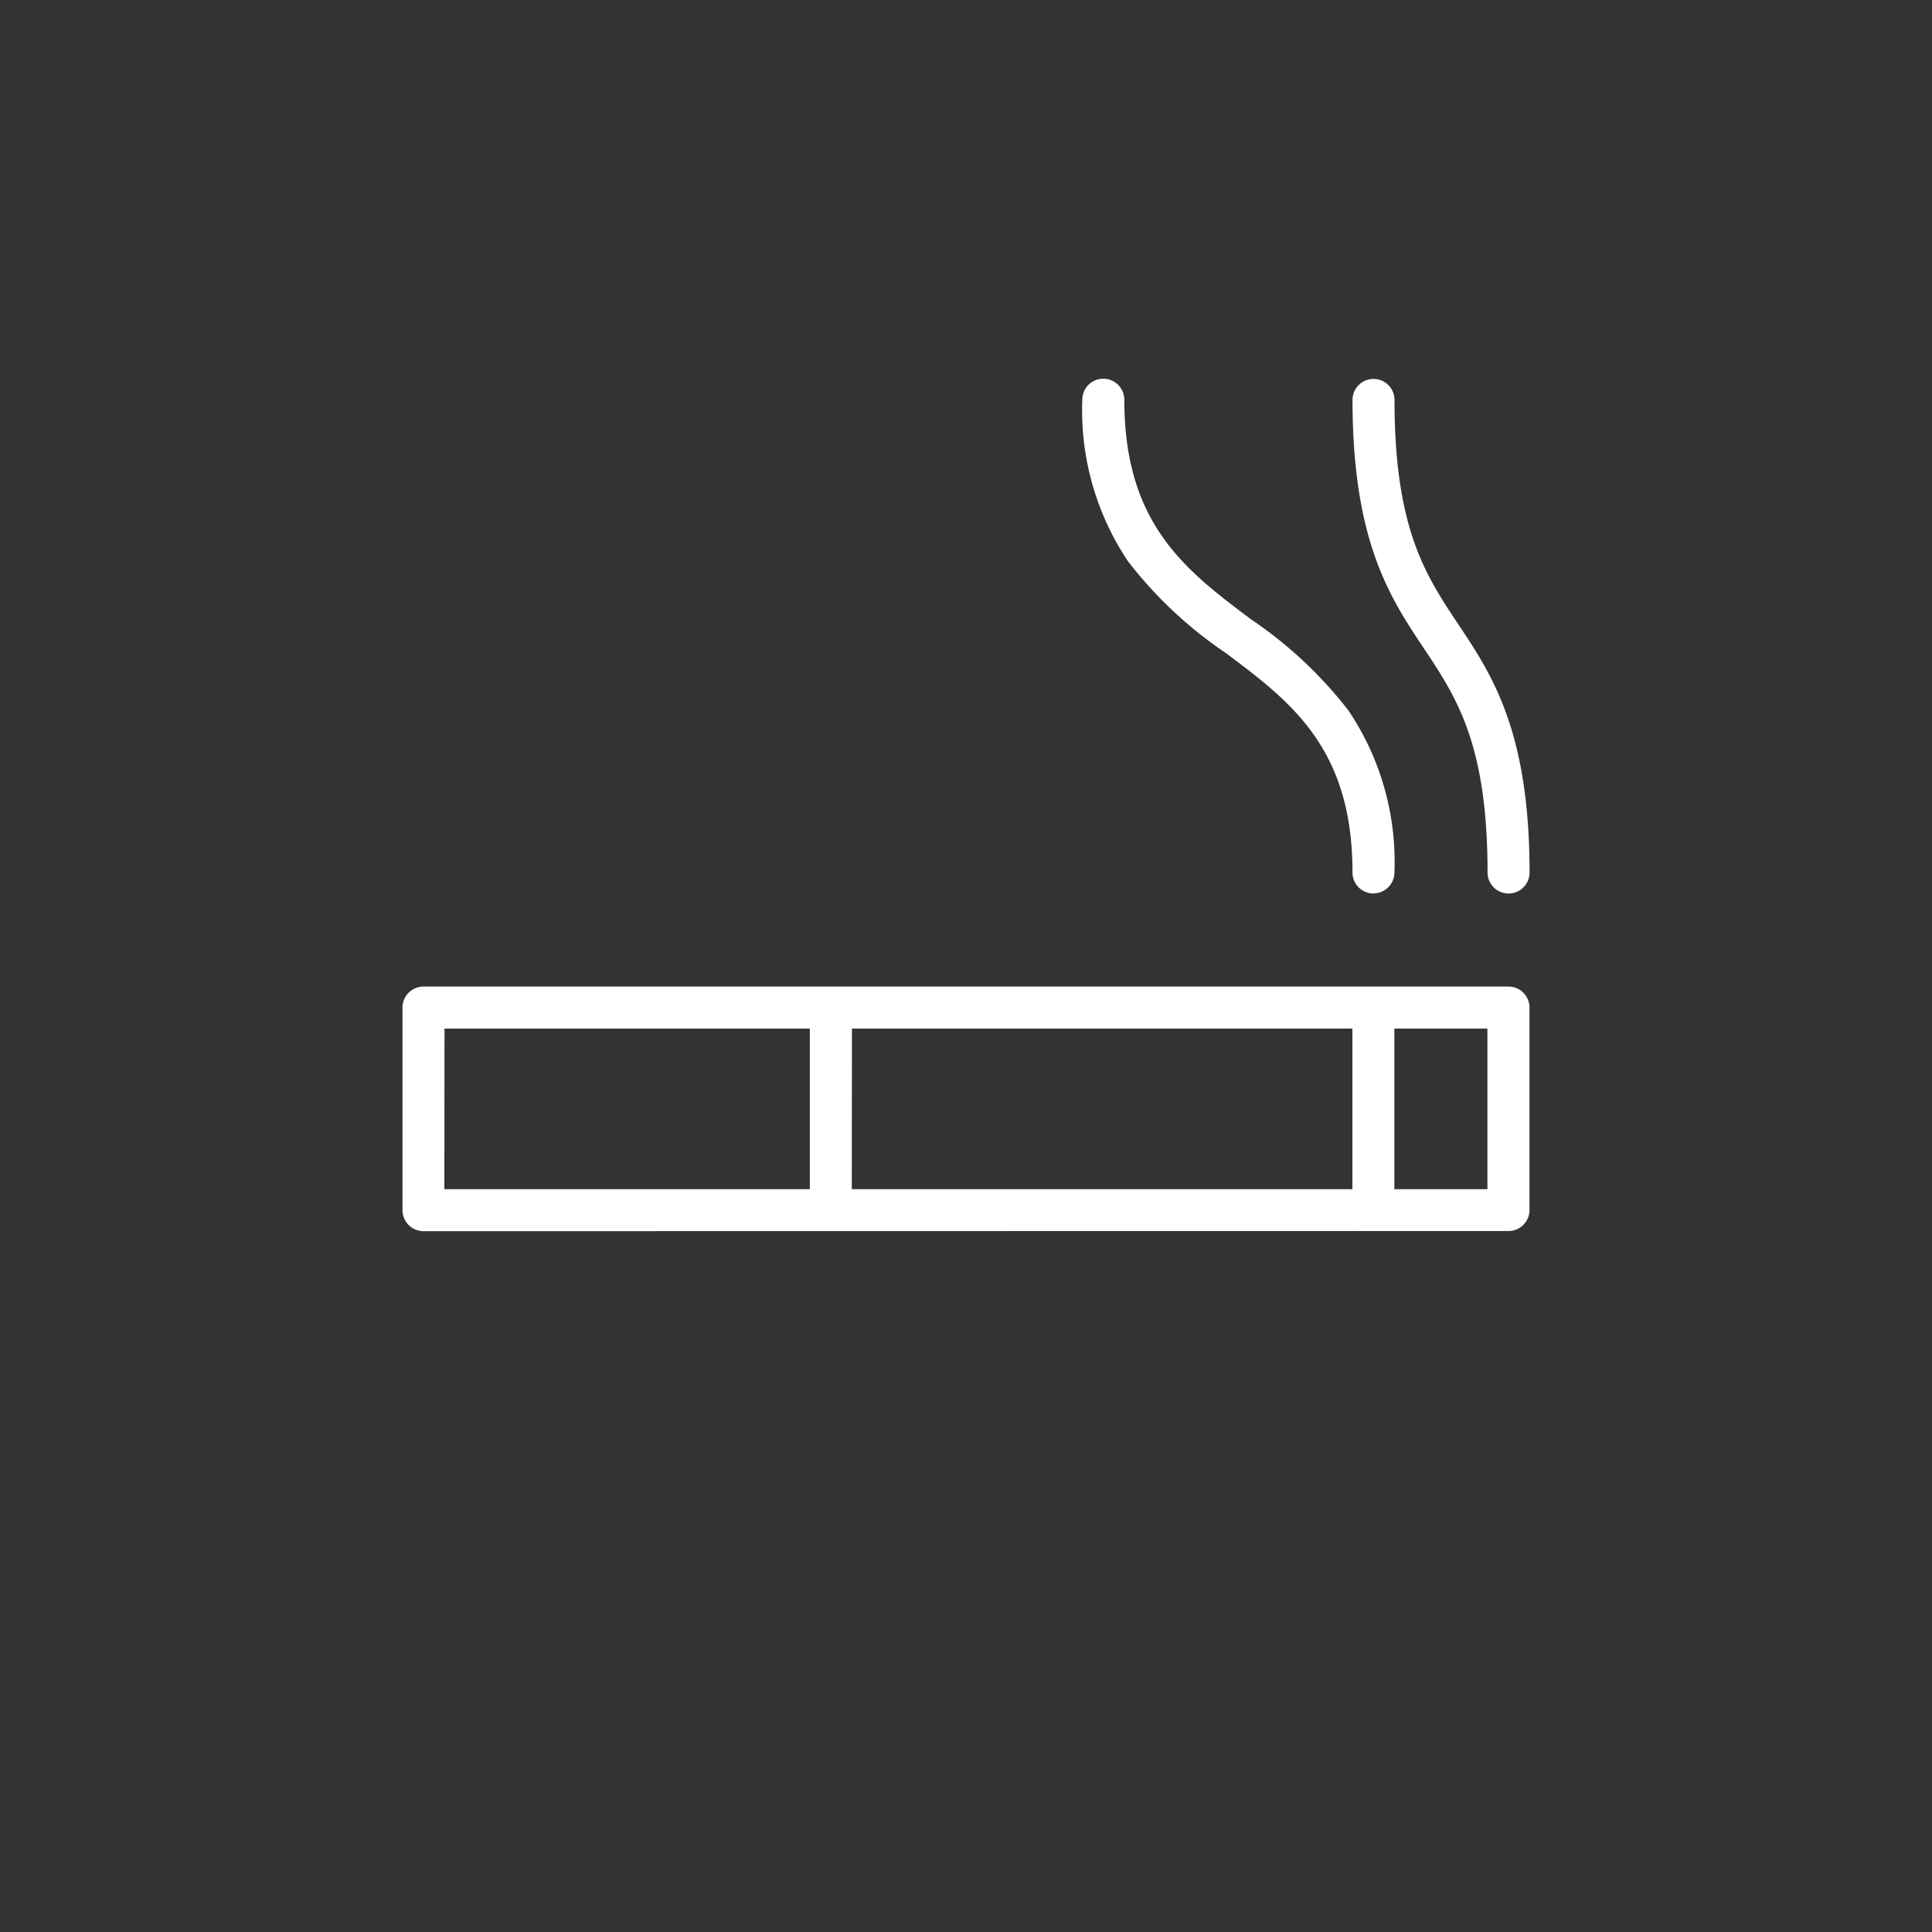 <svg xmlns="http://www.w3.org/2000/svg" xmlns:xlink="http://www.w3.org/1999/xlink" width="120" height="120" viewBox="0 0 120 120"><rect x="0" y="0" width="120" height="120" fill="#333333" stroke="none"/><defs><clipPath id="a"><rect width="70" height="52.943" fill="#fff"/></clipPath></defs><g transform="translate(-300 -784)"><g transform="translate(325 807.528)"><g clip-path="url(#a)"><path d="M320.082,31.97a1.306,1.306,0,0,1-1.3-1.3c0-7.737-3.821-10.6-7.867-13.637a26.077,26.077,0,0,1-6.064-5.68A16.847,16.847,0,0,1,302,1.3a1.3,1.3,0,1,1,2.609,0c0,7.736,3.821,10.6,7.867,13.637a26.076,26.076,0,0,1,6.064,5.68,16.846,16.846,0,0,1,2.847,10.045,1.306,1.306,0,0,1-1.3,1.3" transform="translate(-259.776)" fill="#fff"/><path d="M431.693,31.97a1.306,1.306,0,0,1-1.3-1.3c0-7.994-1.931-10.89-3.975-13.957-2.069-3.1-4.413-6.62-4.413-15.4a1.3,1.3,0,1,1,2.609,0c0,7.994,1.931,10.89,3.975,13.957,2.069,3.1,4.413,6.62,4.413,15.4a1.306,1.306,0,0,1-1.3,1.3" transform="translate(-362.998)" fill="#fff"/><path d="M1.3,285.193a1.306,1.306,0,0,1-1.3-1.3V271.3A1.306,1.306,0,0,1,1.3,270H68.7a1.306,1.306,0,0,1,1.3,1.3v12.583a1.306,1.306,0,0,1-1.3,1.3Zm60.306-2.609h5.78v-9.974h-5.78Zm-33.7,0H59v-9.974H27.916Zm-25.306,0h22.7v-9.974H2.609Z" transform="translate(0 -232.25)" fill="#fff"/></g></g><rect width="120" height="120" transform="translate(300 784)" fill="none"/></g></svg>
